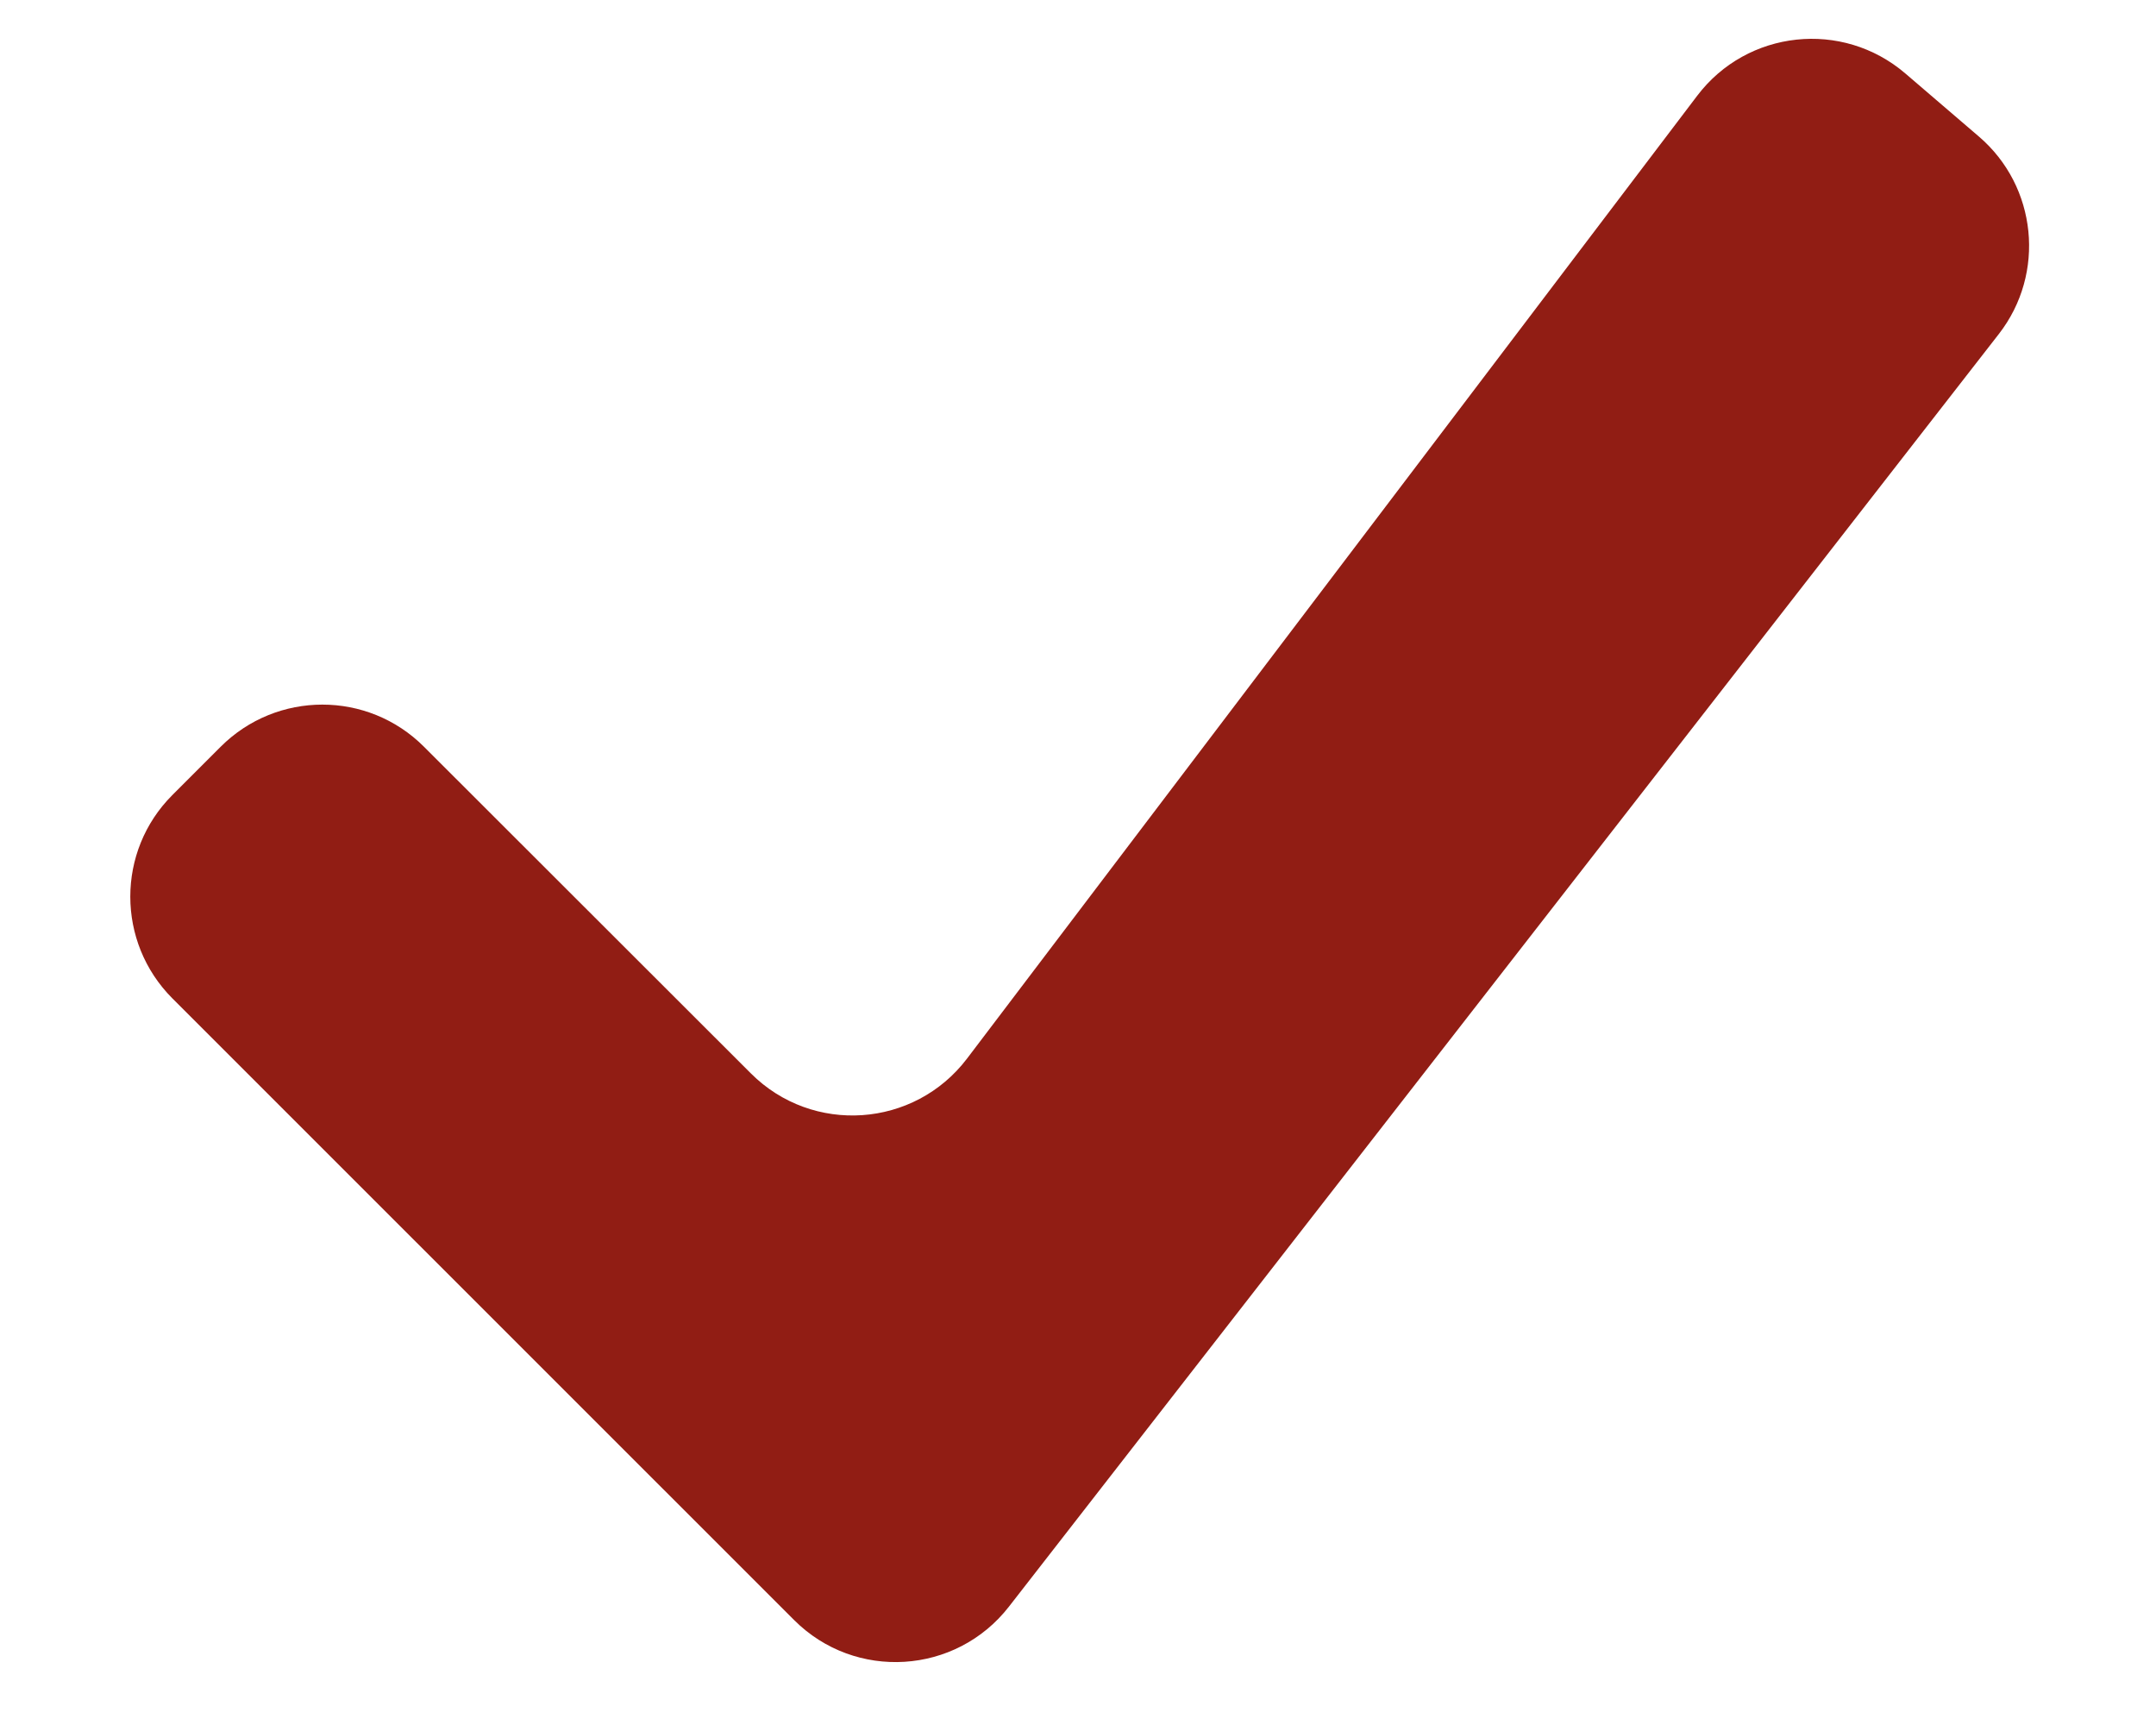<svg width="15" height="12" viewBox="0 0 15 12" fill="none" xmlns="http://www.w3.org/2000/svg">
<path d="M13.256 0.511C12.818 0.136 12.156 0.207 11.808 0.666L6.728 7.364C6.361 7.847 5.653 7.896 5.224 7.467L2.949 5.194C2.559 4.804 1.926 4.804 1.535 5.195L1.199 5.531C0.809 5.921 0.809 6.554 1.199 6.945L5.524 11.269C5.949 11.695 6.651 11.651 7.02 11.176L13.907 2.323C14.234 1.902 14.173 1.297 13.768 0.95L13.256 0.511Z" fill="#911D14"/>
</svg>
